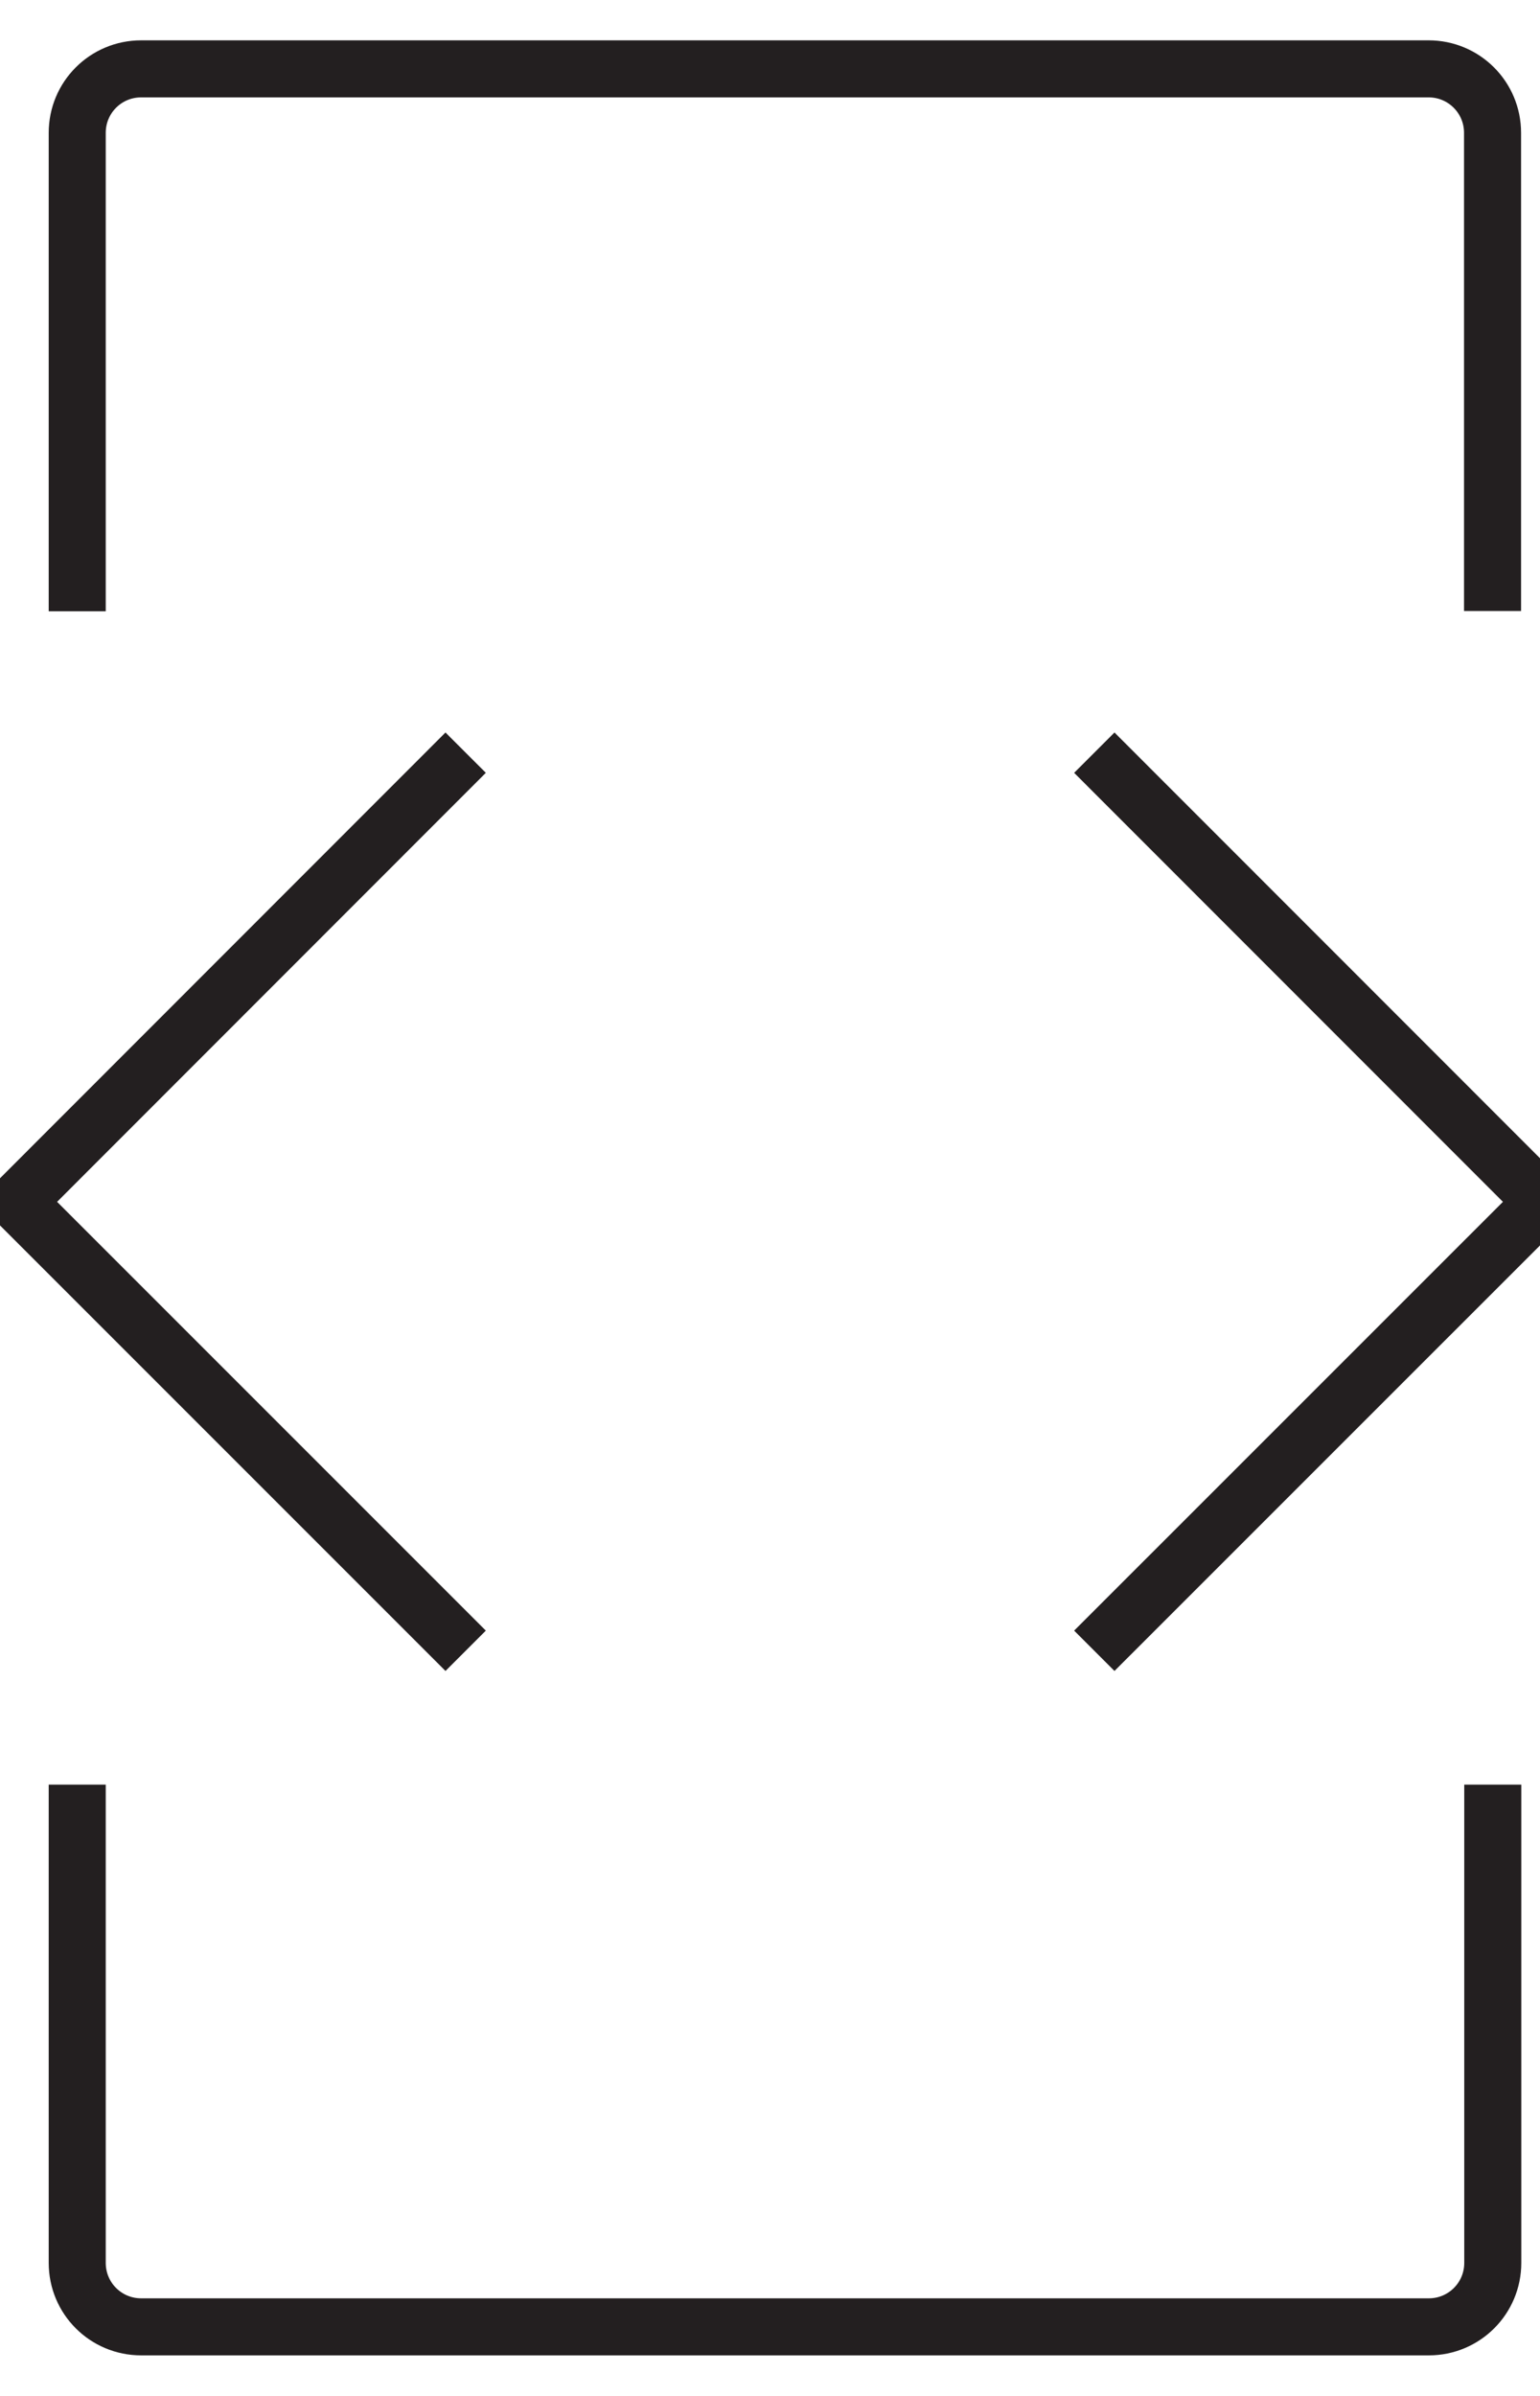 <svg width="27" height="42" viewBox="0 0 27 42" fill="none" xmlns="http://www.w3.org/2000/svg">
<g clip-path="url(#clip0_2129_13122)">
<path d="M1.354 10.716V2.328C1.354 1.708 1.854 1.207 2.475 1.207H25.047C25.667 1.207 26.168 1.708 26.168 2.328V10.711" stroke="#231F20" stroke-miterlimit="10"/>
<path d="M26.172 31.284V39.668C26.172 40.288 25.671 40.789 25.051 40.789H2.475C1.854 40.789 1.354 40.288 1.354 39.668V31.284" stroke="#231F20" stroke-miterlimit="10"/>
<path d="M19.186 13.194L27.057 21.068L19.186 28.938" stroke="#231F20" stroke-miterlimit="10"/>
<path d="M8.164 28.938L0.294 21.068L8.164 13.194" stroke="#231F20" stroke-miterlimit="10"/>
</g>
<defs>
<clipPath id="clip0_2129_13122">
<rect width="27" height="42" fill="white"/>
</clipPath>
</defs>
</svg>
